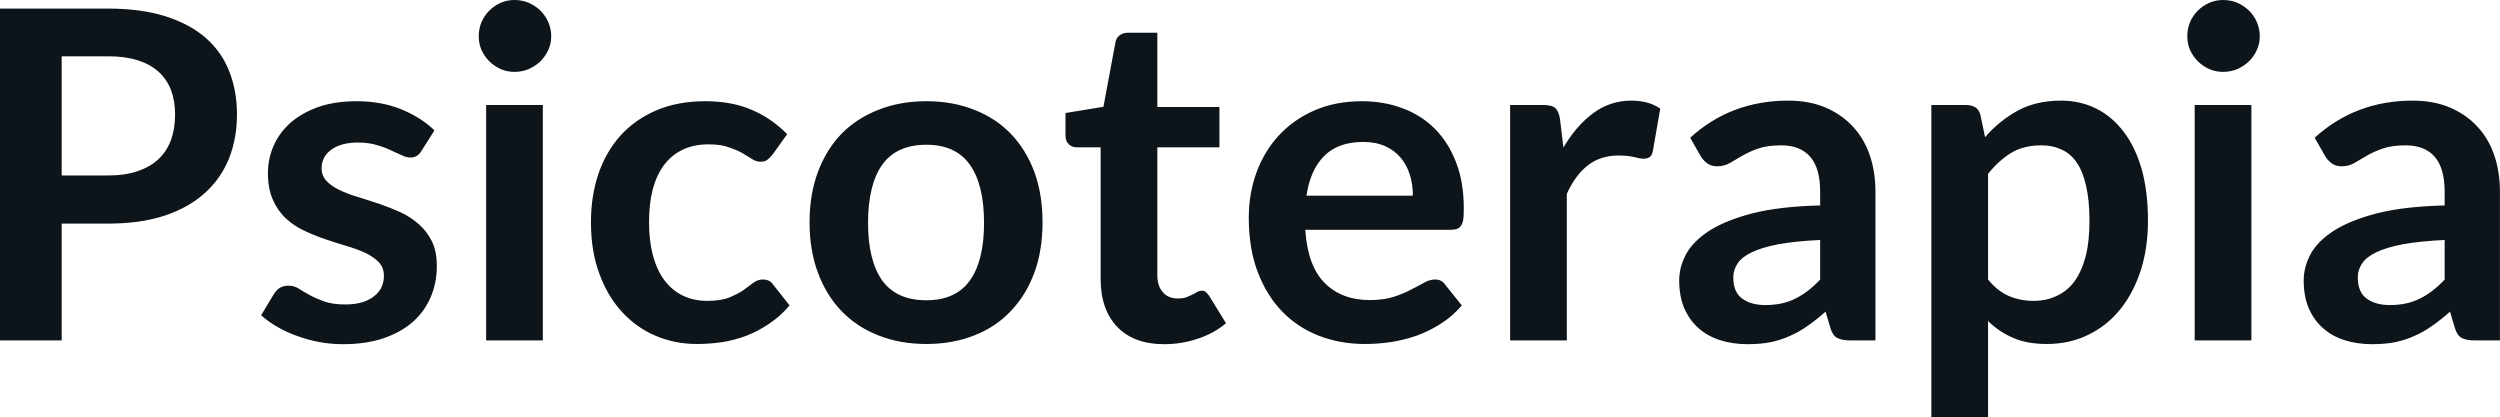 <svg fill="#0d141a" viewBox="0 0 125.223 20.907" height="100%" width="100%" xmlns="http://www.w3.org/2000/svg"><path preserveAspectRatio="none" d="M5.42 11.20L3.09 11.20L3.09 17.05L0 17.05L0 0.43L5.42 0.43Q7.08 0.43 8.30 0.82Q9.52 1.21 10.32 1.91Q11.11 2.61 11.49 3.59Q11.87 4.57 11.87 5.73L11.87 5.73Q11.87 6.93 11.47 7.94Q11.06 8.95 10.26 9.67Q9.45 10.40 8.25 10.80Q7.04 11.20 5.42 11.20L5.42 11.20ZM3.09 2.82L3.09 8.79L5.42 8.79Q6.27 8.79 6.90 8.57Q7.53 8.36 7.95 7.96Q8.36 7.57 8.57 7.00Q8.77 6.43 8.77 5.73L8.77 5.73Q8.77 5.06 8.57 4.52Q8.36 3.98 7.95 3.60Q7.53 3.22 6.90 3.02Q6.27 2.82 5.42 2.82L5.42 2.82L3.09 2.82ZM21.76 6.53L21.11 7.56Q21.00 7.74 20.87 7.81Q20.75 7.89 20.55 7.89L20.55 7.89Q20.34 7.89 20.11 7.77Q19.87 7.66 19.56 7.52Q19.25 7.37 18.85 7.26Q18.46 7.14 17.92 7.14L17.92 7.14Q17.08 7.14 16.59 7.50Q16.11 7.85 16.11 8.43L16.11 8.43Q16.11 8.81 16.36 9.07Q16.61 9.33 17.01 9.52Q17.42 9.72 17.94 9.87Q18.46 10.03 19.00 10.21Q19.54 10.40 20.06 10.63Q20.57 10.87 20.98 11.23Q21.39 11.59 21.64 12.10Q21.88 12.60 21.88 13.32L21.88 13.32Q21.88 14.17 21.57 14.89Q21.26 15.61 20.67 16.13Q20.07 16.65 19.19 16.95Q18.31 17.24 17.17 17.24L17.17 17.24Q16.56 17.24 15.98 17.13Q15.40 17.02 14.86 16.82Q14.33 16.63 13.87 16.36Q13.42 16.10 13.08 15.79L13.08 15.79L13.73 14.71Q13.86 14.51 14.03 14.41Q14.20 14.31 14.47 14.31L14.47 14.31Q14.73 14.31 14.97 14.46Q15.20 14.61 15.51 14.78Q15.82 14.95 16.24 15.10Q16.66 15.25 17.31 15.25L17.31 15.25Q17.81 15.25 18.18 15.13Q18.54 15.01 18.77 14.81Q19.01 14.62 19.12 14.36Q19.23 14.10 19.23 13.82L19.23 13.82Q19.23 13.41 18.98 13.14Q18.73 12.88 18.33 12.68Q17.92 12.49 17.39 12.33Q16.87 12.18 16.32 11.99Q15.78 11.81 15.25 11.56Q14.73 11.32 14.32 10.94Q13.91 10.56 13.67 10.01Q13.42 9.45 13.42 8.67L13.42 8.67Q13.42 7.95 13.71 7.29Q14.00 6.64 14.55 6.15Q15.11 5.66 15.94 5.36Q16.78 5.07 17.87 5.07L17.87 5.07Q19.09 5.07 20.09 5.47Q21.09 5.88 21.76 6.53L21.76 6.53ZM24.35 5.26L27.19 5.26L27.19 17.05L24.35 17.05L24.35 5.26ZM27.61 1.82L27.61 1.82Q27.61 2.19 27.46 2.51Q27.31 2.83 27.07 3.07Q26.82 3.31 26.48 3.46Q26.15 3.60 25.77 3.60L25.77 3.60Q25.40 3.60 25.08 3.46Q24.75 3.31 24.51 3.07Q24.27 2.83 24.12 2.51Q23.98 2.19 23.98 1.82L23.98 1.82Q23.98 1.44 24.12 1.10Q24.27 0.77 24.51 0.53Q24.75 0.29 25.08 0.14Q25.40 0 25.77 0L25.77 0Q26.15 0 26.48 0.14Q26.82 0.29 27.07 0.53Q27.31 0.77 27.46 1.10Q27.61 1.44 27.61 1.82ZM39.43 6.72L38.69 7.75Q38.56 7.91 38.44 8.00Q38.32 8.10 38.09 8.10L38.09 8.10Q37.87 8.10 37.66 7.96Q37.46 7.83 37.17 7.66Q36.88 7.50 36.48 7.37Q36.09 7.23 35.50 7.23L35.50 7.23Q34.75 7.23 34.19 7.50Q33.63 7.77 33.25 8.28Q32.88 8.79 32.69 9.50Q32.51 10.22 32.51 11.13L32.51 11.13Q32.51 12.08 32.71 12.81Q32.91 13.55 33.29 14.05Q33.67 14.55 34.21 14.81Q34.75 15.07 35.43 15.07L35.43 15.07Q36.11 15.07 36.53 14.90Q36.95 14.73 37.24 14.53Q37.52 14.33 37.74 14.16Q37.95 14.00 38.21 14.00L38.21 14.00Q38.56 14.00 38.73 14.26L38.73 14.26L39.55 15.30Q39.08 15.85 38.52 16.22Q37.97 16.59 37.38 16.82Q36.79 17.04 36.16 17.14Q35.52 17.23 34.90 17.23L34.90 17.23Q33.81 17.23 32.84 16.82Q31.88 16.41 31.16 15.63Q30.44 14.85 30.02 13.71Q29.60 12.58 29.60 11.13L29.60 11.13Q29.60 9.83 29.97 8.72Q30.35 7.61 31.07 6.80Q31.80 5.99 32.87 5.53Q33.94 5.07 35.33 5.07L35.33 5.07Q36.65 5.07 37.65 5.50Q38.64 5.92 39.43 6.72L39.43 6.72ZM46.40 5.07L46.40 5.07Q47.72 5.07 48.80 5.50Q49.88 5.92 50.63 6.70Q51.39 7.49 51.81 8.61Q52.22 9.74 52.22 11.13L52.22 11.13Q52.22 12.54 51.81 13.66Q51.39 14.79 50.63 15.58Q49.88 16.38 48.80 16.80Q47.72 17.23 46.40 17.23L46.40 17.23Q45.08 17.23 44.00 16.80Q42.92 16.38 42.15 15.58Q41.39 14.79 40.97 13.66Q40.55 12.54 40.55 11.13L40.55 11.13Q40.55 9.74 40.97 8.61Q41.39 7.49 42.15 6.70Q42.92 5.92 44.00 5.50Q45.08 5.07 46.40 5.07ZM46.40 15.04L46.40 15.04Q47.87 15.04 48.58 14.05Q49.29 13.06 49.29 11.16L49.29 11.16Q49.29 9.25 48.58 8.25Q47.87 7.25 46.40 7.25L46.40 7.25Q44.91 7.25 44.19 8.25Q43.48 9.26 43.48 11.16L43.48 11.16Q43.48 13.05 44.19 14.05Q44.91 15.04 46.40 15.04ZM58.32 17.24L58.32 17.24Q56.79 17.24 55.96 16.37Q55.13 15.50 55.13 13.97L55.13 13.97L55.13 7.38L53.93 7.38Q53.70 7.38 53.54 7.23Q53.37 7.08 53.37 6.79L53.37 6.79L53.37 5.66L55.27 5.35L55.87 2.13Q55.91 1.90 56.08 1.77Q56.25 1.64 56.50 1.64L56.50 1.64L57.97 1.64L57.97 5.36L61.08 5.36L61.08 7.38L57.97 7.38L57.97 13.78Q57.97 14.33 58.25 14.64Q58.52 14.95 58.98 14.95L58.98 14.95Q59.25 14.95 59.43 14.89Q59.60 14.82 59.74 14.75Q59.87 14.69 59.97 14.62Q60.08 14.56 60.18 14.56L60.18 14.56Q60.31 14.56 60.39 14.62Q60.47 14.69 60.56 14.81L60.56 14.81L61.41 16.19Q60.79 16.71 59.98 16.97Q59.18 17.24 58.32 17.24ZM68.22 5.07L68.22 5.07Q69.33 5.07 70.27 5.43Q71.21 5.78 71.89 6.47Q72.56 7.15 72.94 8.15Q73.32 9.14 73.32 10.42L73.32 10.42Q73.32 10.74 73.30 10.95Q73.27 11.17 73.19 11.29Q73.12 11.41 72.99 11.46Q72.86 11.51 72.67 11.51L72.67 11.51L65.38 11.51Q65.50 13.33 66.36 14.18Q67.21 15.03 68.61 15.03L68.61 15.03Q69.30 15.03 69.80 14.87Q70.30 14.71 70.67 14.51Q71.05 14.32 71.33 14.16Q71.61 14.00 71.88 14.00L71.88 14.00Q72.05 14.00 72.17 14.06Q72.30 14.13 72.39 14.26L72.39 14.26L73.22 15.30Q72.75 15.85 72.16 16.22Q71.58 16.59 70.94 16.82Q70.30 17.04 69.64 17.14Q68.98 17.23 68.36 17.23L68.36 17.23Q67.13 17.23 66.07 16.82Q65.01 16.41 64.23 15.61Q63.45 14.81 63.00 13.63Q62.55 12.45 62.55 10.90L62.55 10.90Q62.55 9.69 62.94 8.63Q63.33 7.57 64.06 6.78Q64.79 5.99 65.84 5.53Q66.90 5.07 68.22 5.07ZM68.28 7.11L68.28 7.11Q67.03 7.11 66.33 7.81Q65.63 8.51 65.44 9.80L65.44 9.80L70.77 9.80Q70.77 9.25 70.62 8.76Q70.47 8.27 70.16 7.90Q69.85 7.53 69.38 7.32Q68.91 7.11 68.28 7.11ZM78.48 17.05L75.64 17.05L75.64 5.26L77.30 5.26Q77.74 5.26 77.91 5.42Q78.08 5.58 78.14 5.97L78.14 5.97L78.31 7.39Q78.95 6.30 79.80 5.67Q80.65 5.04 81.71 5.04L81.71 5.04Q82.58 5.04 83.16 5.44L83.16 5.44L82.79 7.57Q82.75 7.77 82.64 7.86Q82.52 7.95 82.33 7.95L82.33 7.95Q82.16 7.95 81.86 7.87Q81.56 7.79 81.06 7.79L81.06 7.79Q80.18 7.79 79.55 8.27Q78.91 8.76 78.48 9.71L78.48 9.71L78.48 17.05ZM93.94 9.60L93.94 17.05L92.67 17.05Q92.26 17.05 92.03 16.93Q91.80 16.81 91.69 16.45L91.69 16.45L91.44 15.61Q90.99 16.01 90.56 16.31Q90.13 16.62 89.67 16.82Q89.21 17.03 88.69 17.14Q88.17 17.24 87.54 17.24L87.54 17.24Q86.79 17.24 86.16 17.04Q85.53 16.84 85.07 16.43Q84.62 16.03 84.36 15.43Q84.11 14.84 84.11 14.04L84.11 14.04Q84.11 13.37 84.46 12.72Q84.81 12.08 85.63 11.55Q86.45 11.03 87.80 10.68Q89.16 10.34 91.17 10.29L91.17 10.29L91.17 9.60Q91.17 8.42 90.67 7.85Q90.17 7.28 89.22 7.28L89.22 7.28Q88.53 7.28 88.07 7.44Q87.61 7.60 87.27 7.80Q86.93 8.00 86.64 8.17Q86.35 8.33 86.01 8.33L86.01 8.33Q85.72 8.33 85.51 8.18Q85.31 8.03 85.18 7.81L85.18 7.81L84.66 6.90Q86.70 5.04 89.57 5.04L89.57 5.04Q90.61 5.04 91.42 5.38Q92.23 5.72 92.79 6.32Q93.36 6.92 93.65 7.76Q93.94 8.60 93.94 9.60L93.94 9.60ZM88.42 15.28L88.42 15.28Q88.86 15.28 89.23 15.20Q89.60 15.12 89.92 14.96Q90.25 14.80 90.56 14.56Q90.86 14.33 91.17 14.01L91.17 14.01L91.17 12.02Q89.93 12.08 89.10 12.23Q88.26 12.39 87.76 12.63Q87.25 12.87 87.04 13.19Q86.82 13.51 86.82 13.89L86.82 13.89Q86.82 14.64 87.27 14.96Q87.71 15.28 88.42 15.28ZM99.58 20.91L96.74 20.91L96.74 5.26L98.47 5.26Q98.75 5.26 98.95 5.38Q99.14 5.51 99.20 5.77L99.20 5.77L99.43 6.87Q100.14 6.05 101.07 5.54Q101.99 5.04 103.24 5.04L103.24 5.04Q104.20 5.04 105.00 5.44Q105.80 5.84 106.38 6.61Q106.96 7.37 107.28 8.49Q107.59 9.61 107.59 11.06L107.59 11.06Q107.59 12.39 107.24 13.51Q106.88 14.64 106.22 15.47Q105.56 16.30 104.62 16.76Q103.68 17.23 102.52 17.23L102.52 17.23Q101.52 17.23 100.83 16.92Q100.13 16.62 99.58 16.08L99.58 16.08L99.58 20.91ZM102.26 7.28L102.26 7.28Q101.37 7.28 100.75 7.65Q100.12 8.03 99.58 8.71L99.58 8.71L99.58 14.00Q100.06 14.59 100.63 14.83Q101.20 15.07 101.86 15.07L101.86 15.07Q102.50 15.07 103.02 14.82Q103.55 14.58 103.91 14.09Q104.27 13.59 104.47 12.84Q104.66 12.09 104.66 11.06L104.66 11.06Q104.66 10.03 104.49 9.31Q104.33 8.59 104.02 8.14Q103.71 7.69 103.26 7.49Q102.82 7.28 102.26 7.28ZM109.93 5.26L112.77 5.26L112.77 17.05L109.93 17.05L109.93 5.26ZM113.19 1.82L113.19 1.82Q113.19 2.19 113.04 2.51Q112.90 2.83 112.65 3.07Q112.40 3.31 112.07 3.46Q111.73 3.60 111.35 3.60L111.35 3.60Q110.99 3.60 110.66 3.46Q110.33 3.31 110.09 3.07Q109.85 2.83 109.70 2.51Q109.56 2.19 109.56 1.82L109.56 1.82Q109.56 1.44 109.70 1.10Q109.85 0.77 110.09 0.53Q110.33 0.29 110.66 0.14Q110.99 0 111.35 0L111.35 0Q111.73 0 112.07 0.14Q112.40 0.29 112.65 0.53Q112.90 0.77 113.04 1.10Q113.19 1.44 113.19 1.82ZM125.22 9.60L125.22 17.05L123.95 17.05Q123.54 17.05 123.31 16.93Q123.08 16.81 122.97 16.45L122.97 16.45L122.72 15.61Q122.27 16.01 121.84 16.31Q121.41 16.62 120.95 16.82Q120.49 17.03 119.97 17.14Q119.45 17.24 118.82 17.24L118.82 17.24Q118.07 17.24 117.44 17.04Q116.81 16.84 116.35 16.43Q115.90 16.03 115.64 15.43Q115.39 14.84 115.39 14.04L115.39 14.04Q115.39 13.37 115.74 12.72Q116.09 12.08 116.91 11.55Q117.73 11.03 119.08 10.68Q120.44 10.34 122.45 10.29L122.45 10.29L122.45 9.60Q122.45 8.42 121.95 7.85Q121.45 7.28 120.50 7.28L120.50 7.28Q119.81 7.28 119.35 7.44Q118.89 7.60 118.55 7.80Q118.21 8.00 117.92 8.17Q117.63 8.33 117.29 8.33L117.29 8.33Q117.00 8.33 116.79 8.18Q116.59 8.03 116.46 7.81L116.46 7.81L115.94 6.90Q117.98 5.04 120.85 5.04L120.85 5.04Q121.89 5.04 122.70 5.38Q123.51 5.72 124.07 6.32Q124.64 6.92 124.93 7.76Q125.22 8.60 125.22 9.60L125.22 9.60ZM119.70 15.28L119.70 15.28Q120.14 15.28 120.51 15.20Q120.88 15.12 121.20 14.96Q121.53 14.80 121.84 14.56Q122.14 14.33 122.45 14.01L122.45 14.01L122.45 12.02Q121.21 12.08 120.38 12.23Q119.54 12.39 119.04 12.63Q118.53 12.87 118.32 13.19Q118.10 13.51 118.10 13.89L118.10 13.89Q118.10 14.64 118.55 14.96Q118.99 15.28 119.70 15.28Z"></path></svg>